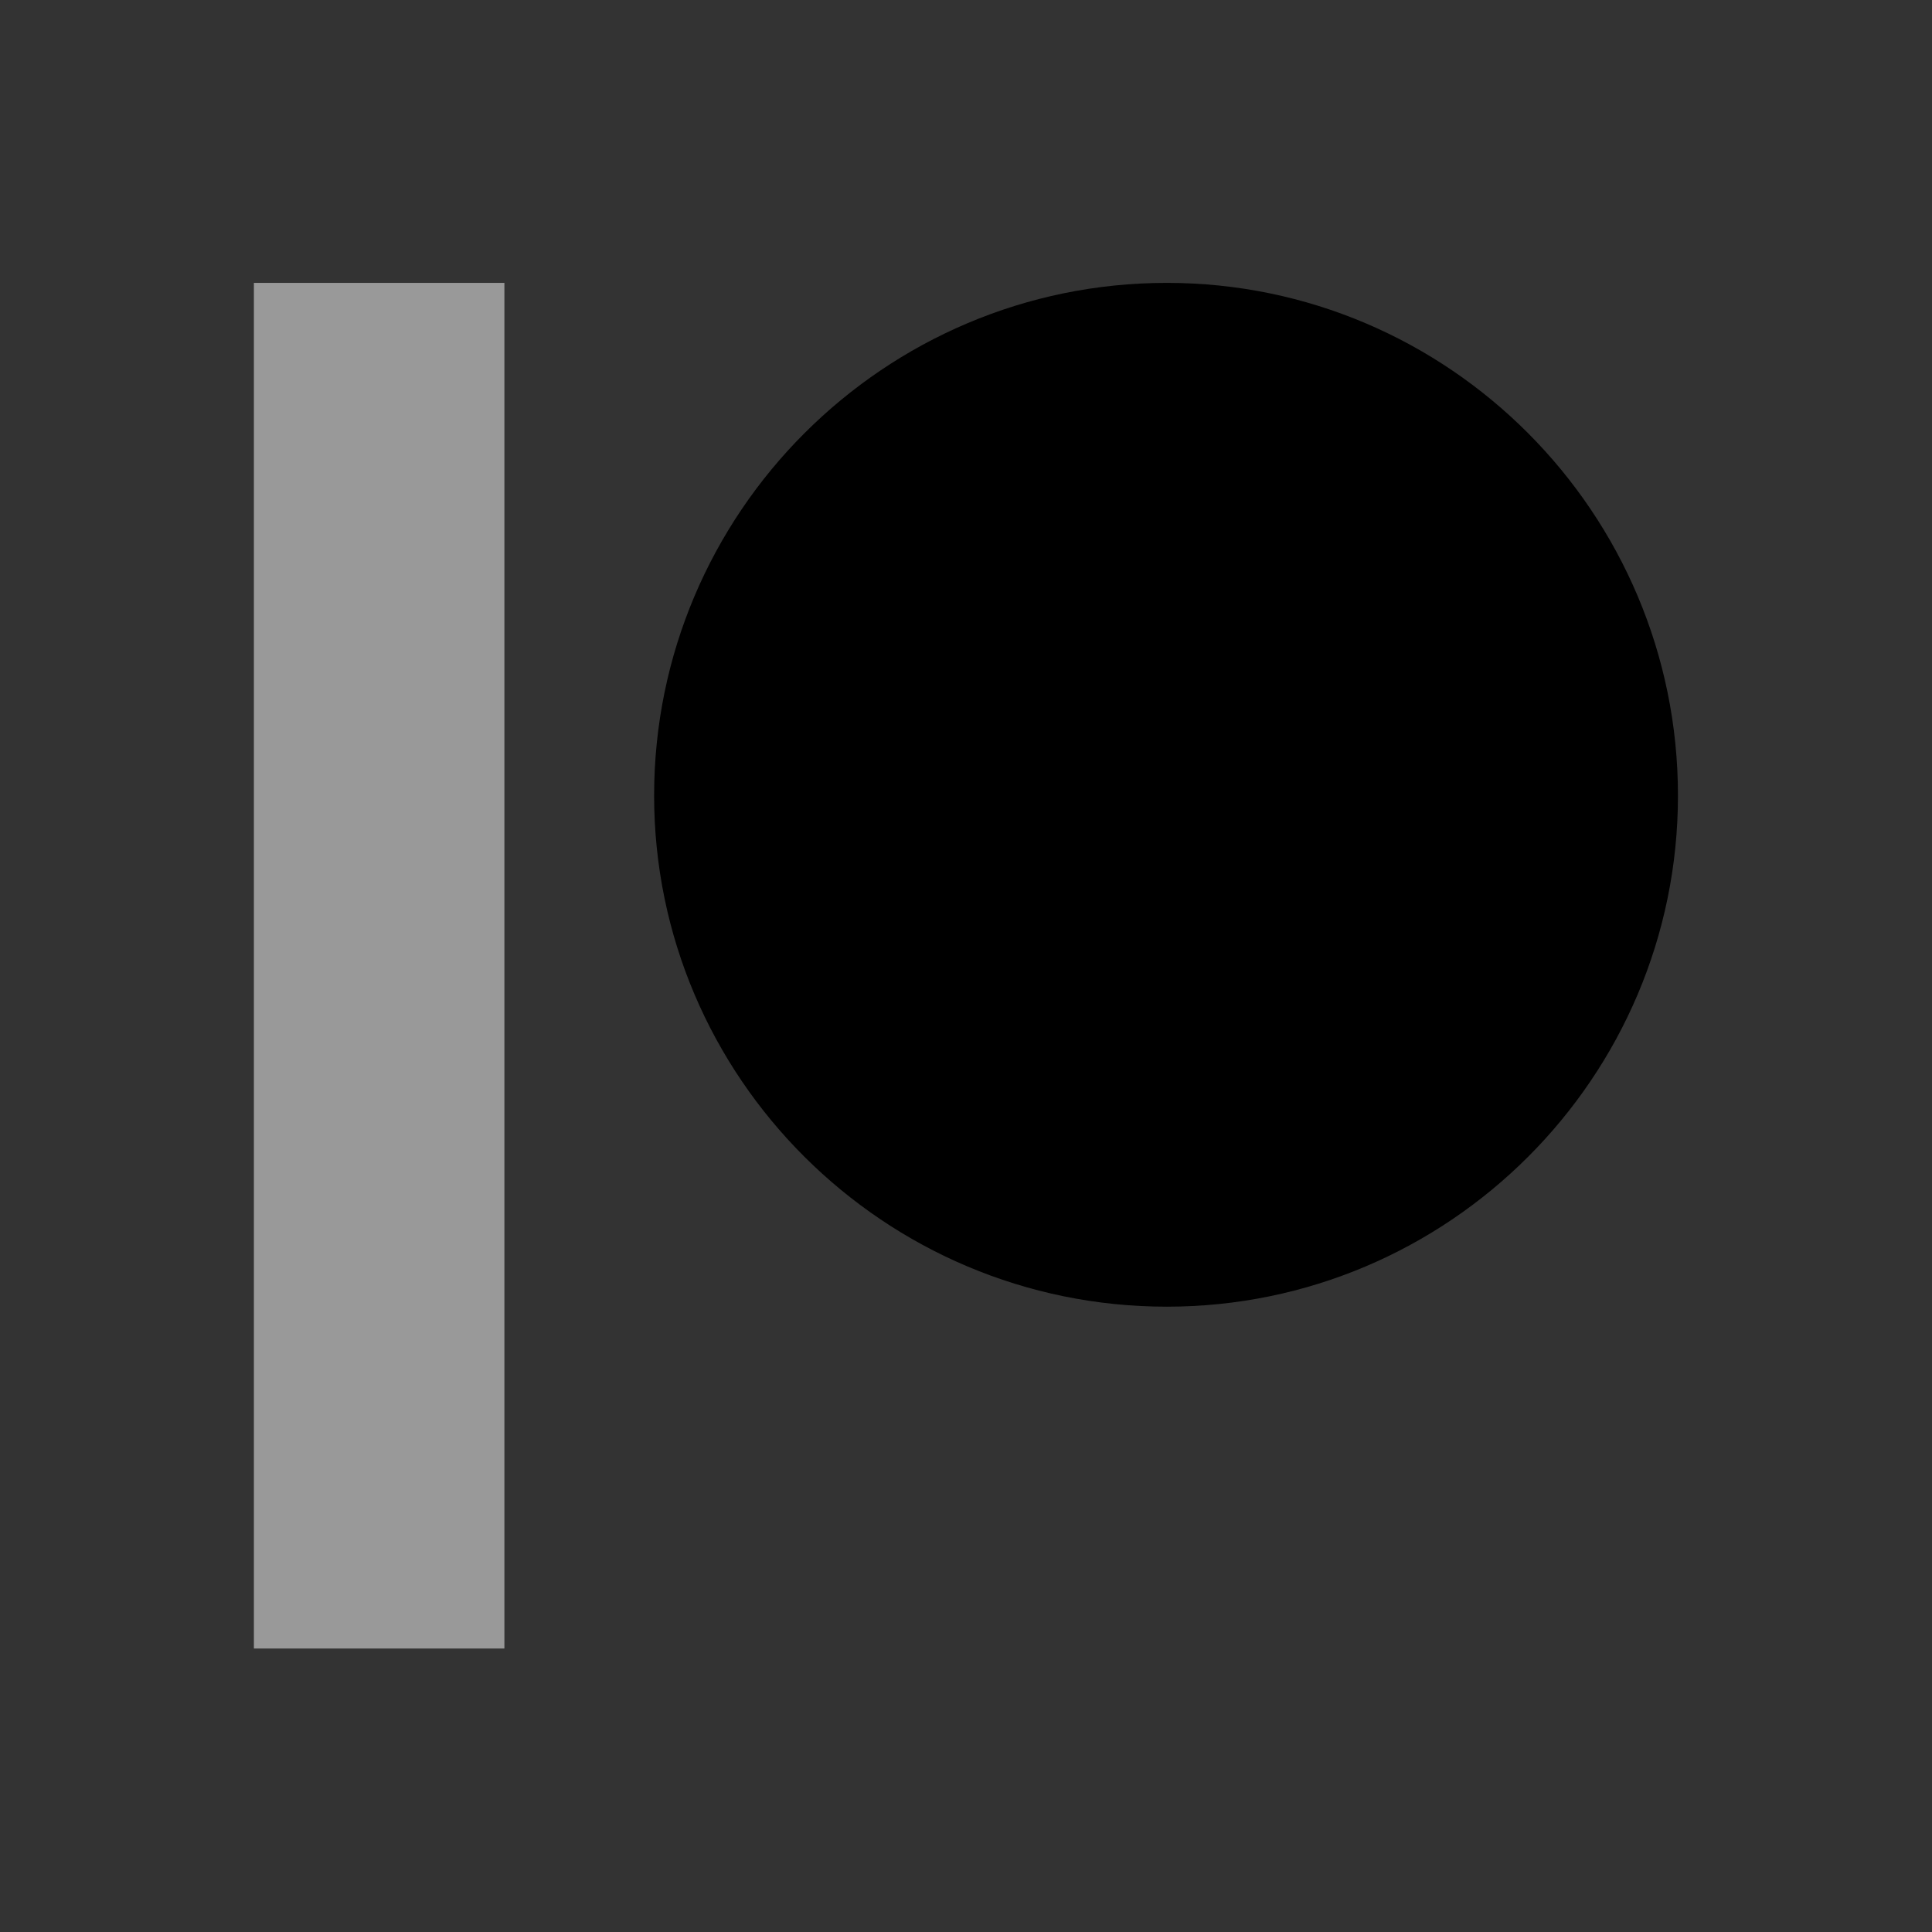 <?xml version="1.0" encoding="utf-8"?>
<!-- Generator: Adobe Illustrator 16.0.0, SVG Export Plug-In . SVG Version: 6.00 Build 0)  -->
<!DOCTYPE svg PUBLIC "-//W3C//DTD SVG 1.1//EN" "http://www.w3.org/Graphics/SVG/1.1/DTD/svg11.dtd">
<svg version="1.1" id="Layer_1" xmlns="http://www.w3.org/2000/svg" xmlns:xlink="http://www.w3.org/1999/xlink" x="0px" y="0px"
	 width="200px" height="200px" viewBox="0 0 200 200" enable-background="new 0 0 200 200" xml:space="preserve">
<rect x="0" y="0" width="200" height="200" fill="#333333" stroke="none"/>
<g>
	<g>
		<defs>
			<rect id="SVGID_1_" x="26.274" y="29.135" width="147.428" height="141.53"/>
		</defs>
		<defs>
			<path id="SVGID_2_" d="M120.789,29.283c-29.265,0-53.075,23.807-53.075,53.071c0,29.176,23.81,52.913,53.075,52.913
				c29.178,0,52.913-23.737,52.913-52.913C173.702,53.089,149.967,29.283,120.789,29.283"/>
		</defs>
		<clipPath id="SVGID_3_">
			<use xlink:href="#SVGID_1_"  overflow="visible"/>
		</clipPath>
		<clipPath id="SVGID_4_" clip-path="url(#SVGID_3_)">
			<use xlink:href="#SVGID_2_"  overflow="visible"/>
		</clipPath>
		<rect x="60.342" y="21.912" opacity="0.5" clip-path="url(#SVGID_4_)" fill="#FFFFFF" width="120.731" height="120.726"/>
	</g>
	<g opacity="0.5">
		<defs>
			<rect id="SVGID_5_" x="26.292" y="29.283" opacity="0.5" width="25.914" height="141.365"/>
		</defs>
		<use xlink:href="#SVGID_5_"  overflow="visible" fill="#FFFFFF"/>
		<clipPath id="SVGID_6_">
			<use xlink:href="#SVGID_5_"  overflow="visible"/>
		</clipPath>
		<rect x="18.921" y="21.912" clip-path="url(#SVGID_6_)" fill="#FFFFFF" width="40.656" height="156.106"/>
	</g>
</g>
</svg>
